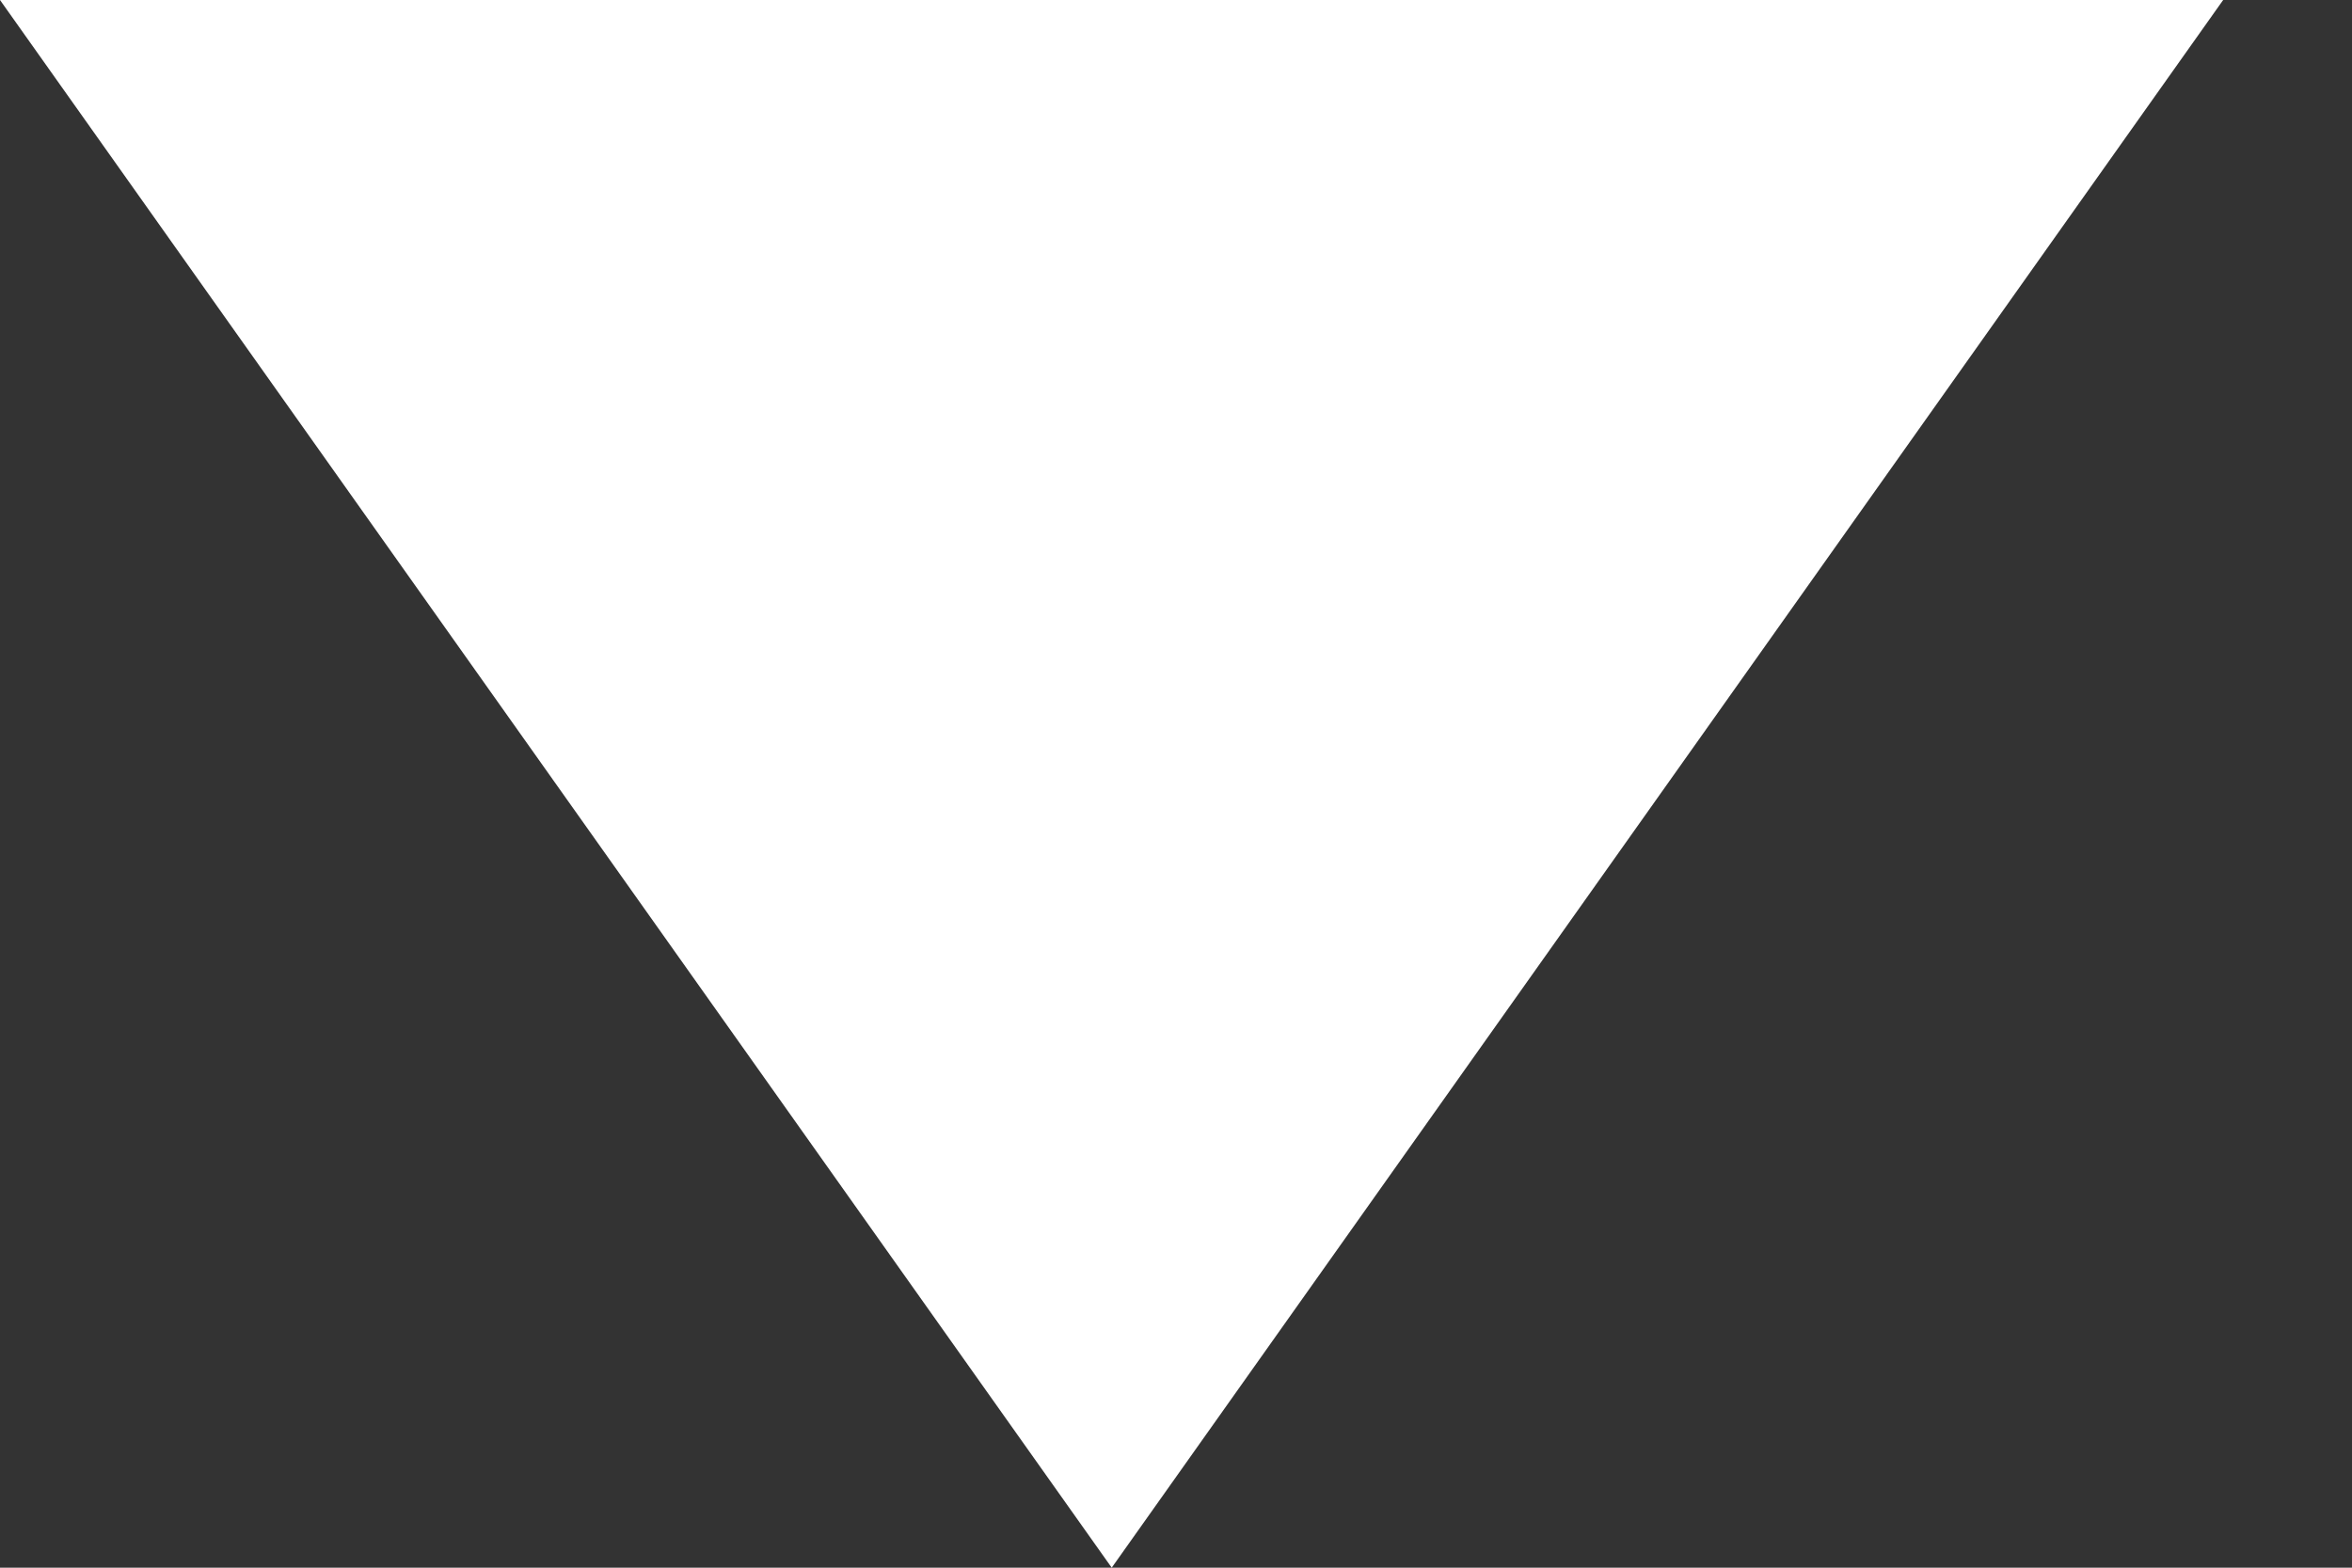 <?xml version="1.0" encoding="UTF-8" standalone="no"?>
<!DOCTYPE svg PUBLIC "-//W3C//DTD SVG 1.1//EN" "http://www.w3.org/Graphics/SVG/1.1/DTD/svg11.dtd">
<svg width="100%" height="100%" viewBox="0 0 9 6" version="1.1" xmlns="http://www.w3.org/2000/svg" xmlns:xlink="http://www.w3.org/1999/xlink" xml:space="preserve" xmlns:serif="http://www.serif.com/" style="fill-rule:evenodd;clip-rule:evenodd;stroke-linejoin:round;stroke-miterlimit:2;">
    <rect x="0" y="0" width="9" height="6" fill="#333333" stroke="none"/>
    <g transform="matrix(1,0,0,1,4.254,0)">
        <path d="M0,6L4.253,0L-4.254,0L0,6Z" style="fill:white;fill-rule:nonzero;"/>
    </g>
</svg>
